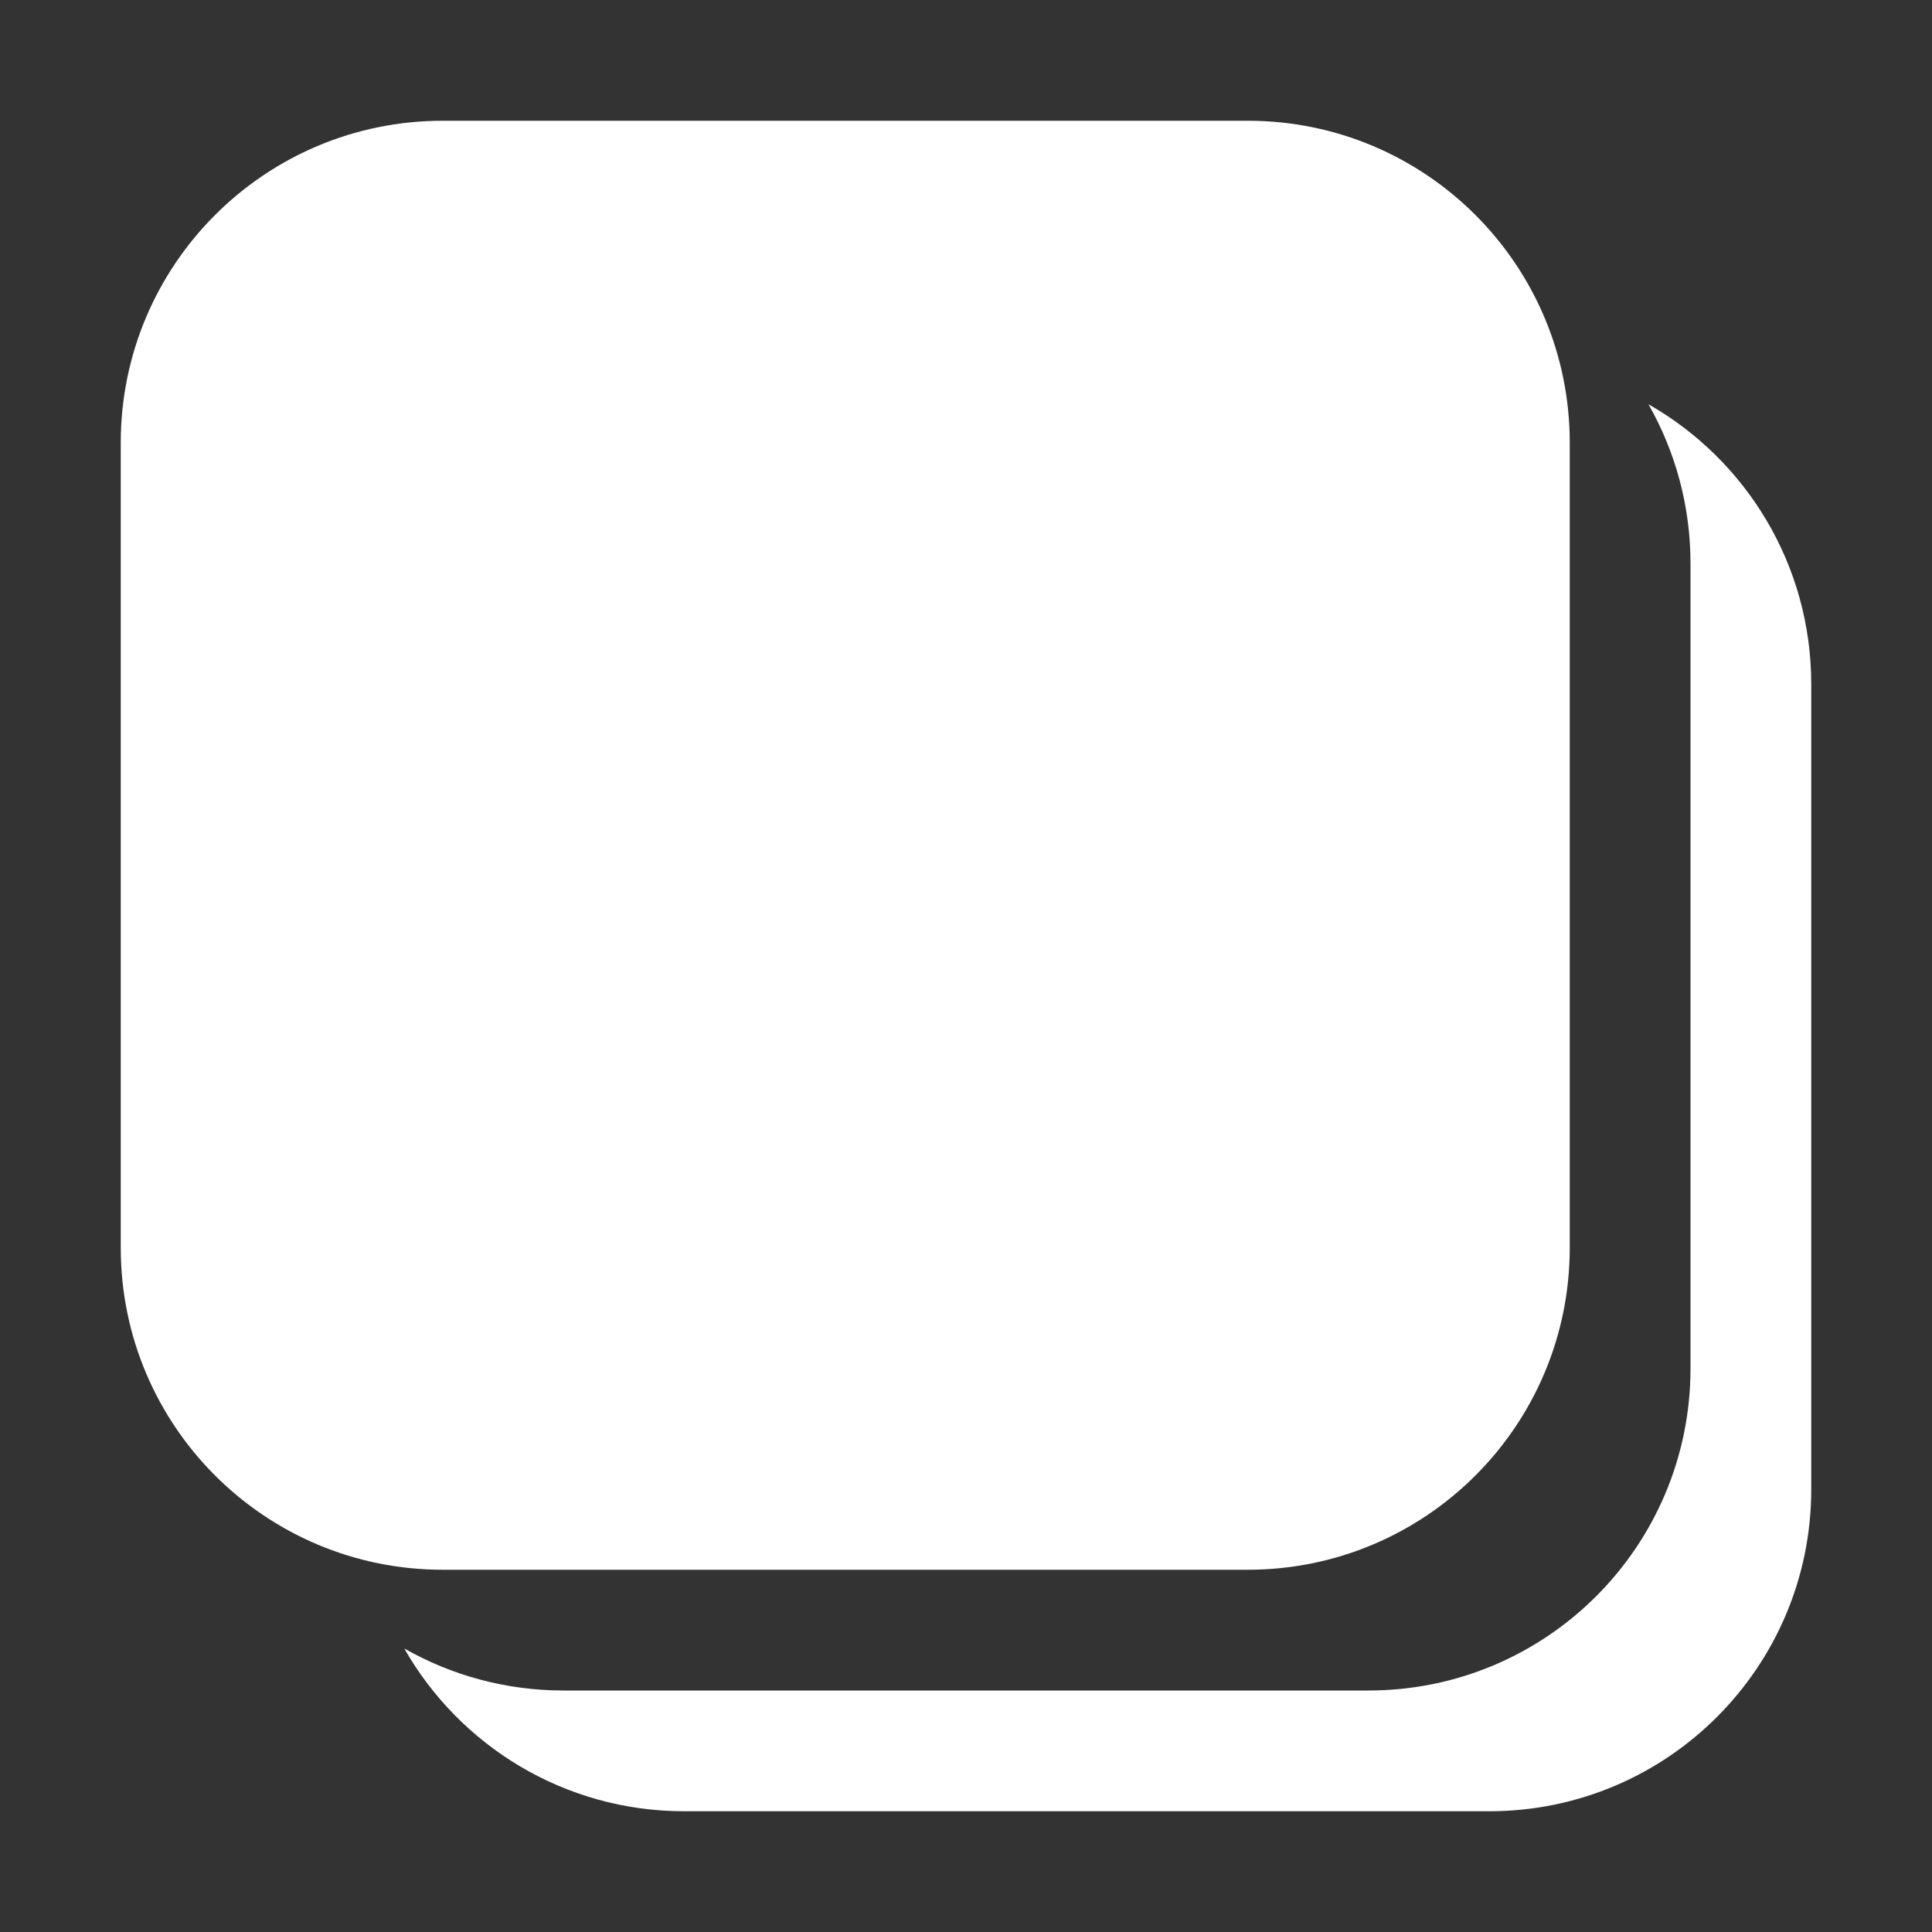 <svg width="12" height="12" viewBox="0 0 12 12" fill="none" xmlns="http://www.w3.org/2000/svg">
    <rect x="0" y="0" width="12" height="12" fill="#333333" stroke="none"/>
    <path fill-rule="evenodd" clip-rule="evenodd" d="M2.75 0.75C1.645 0.75 0.75 1.645 0.75 2.75V7.75C0.75 8.855 1.645 9.75 2.75 9.75H7.75C8.855 9.75 9.75 8.855 9.75 7.75V2.75C9.75 1.645 8.855 0.75 7.75 0.75H2.75ZM4.25 11.25C3.505 11.25 2.855 10.843 2.511 10.239C2.803 10.405 3.14 10.5 3.5 10.5H8.5C9.605 10.5 10.5 9.605 10.5 8.5V3.5C10.5 3.14 10.405 2.803 10.239 2.511C10.843 2.855 11.25 3.505 11.25 4.25V9.25C11.25 10.355 10.355 11.25 9.25 11.25H4.25Z" fill="white"/>
</svg>
